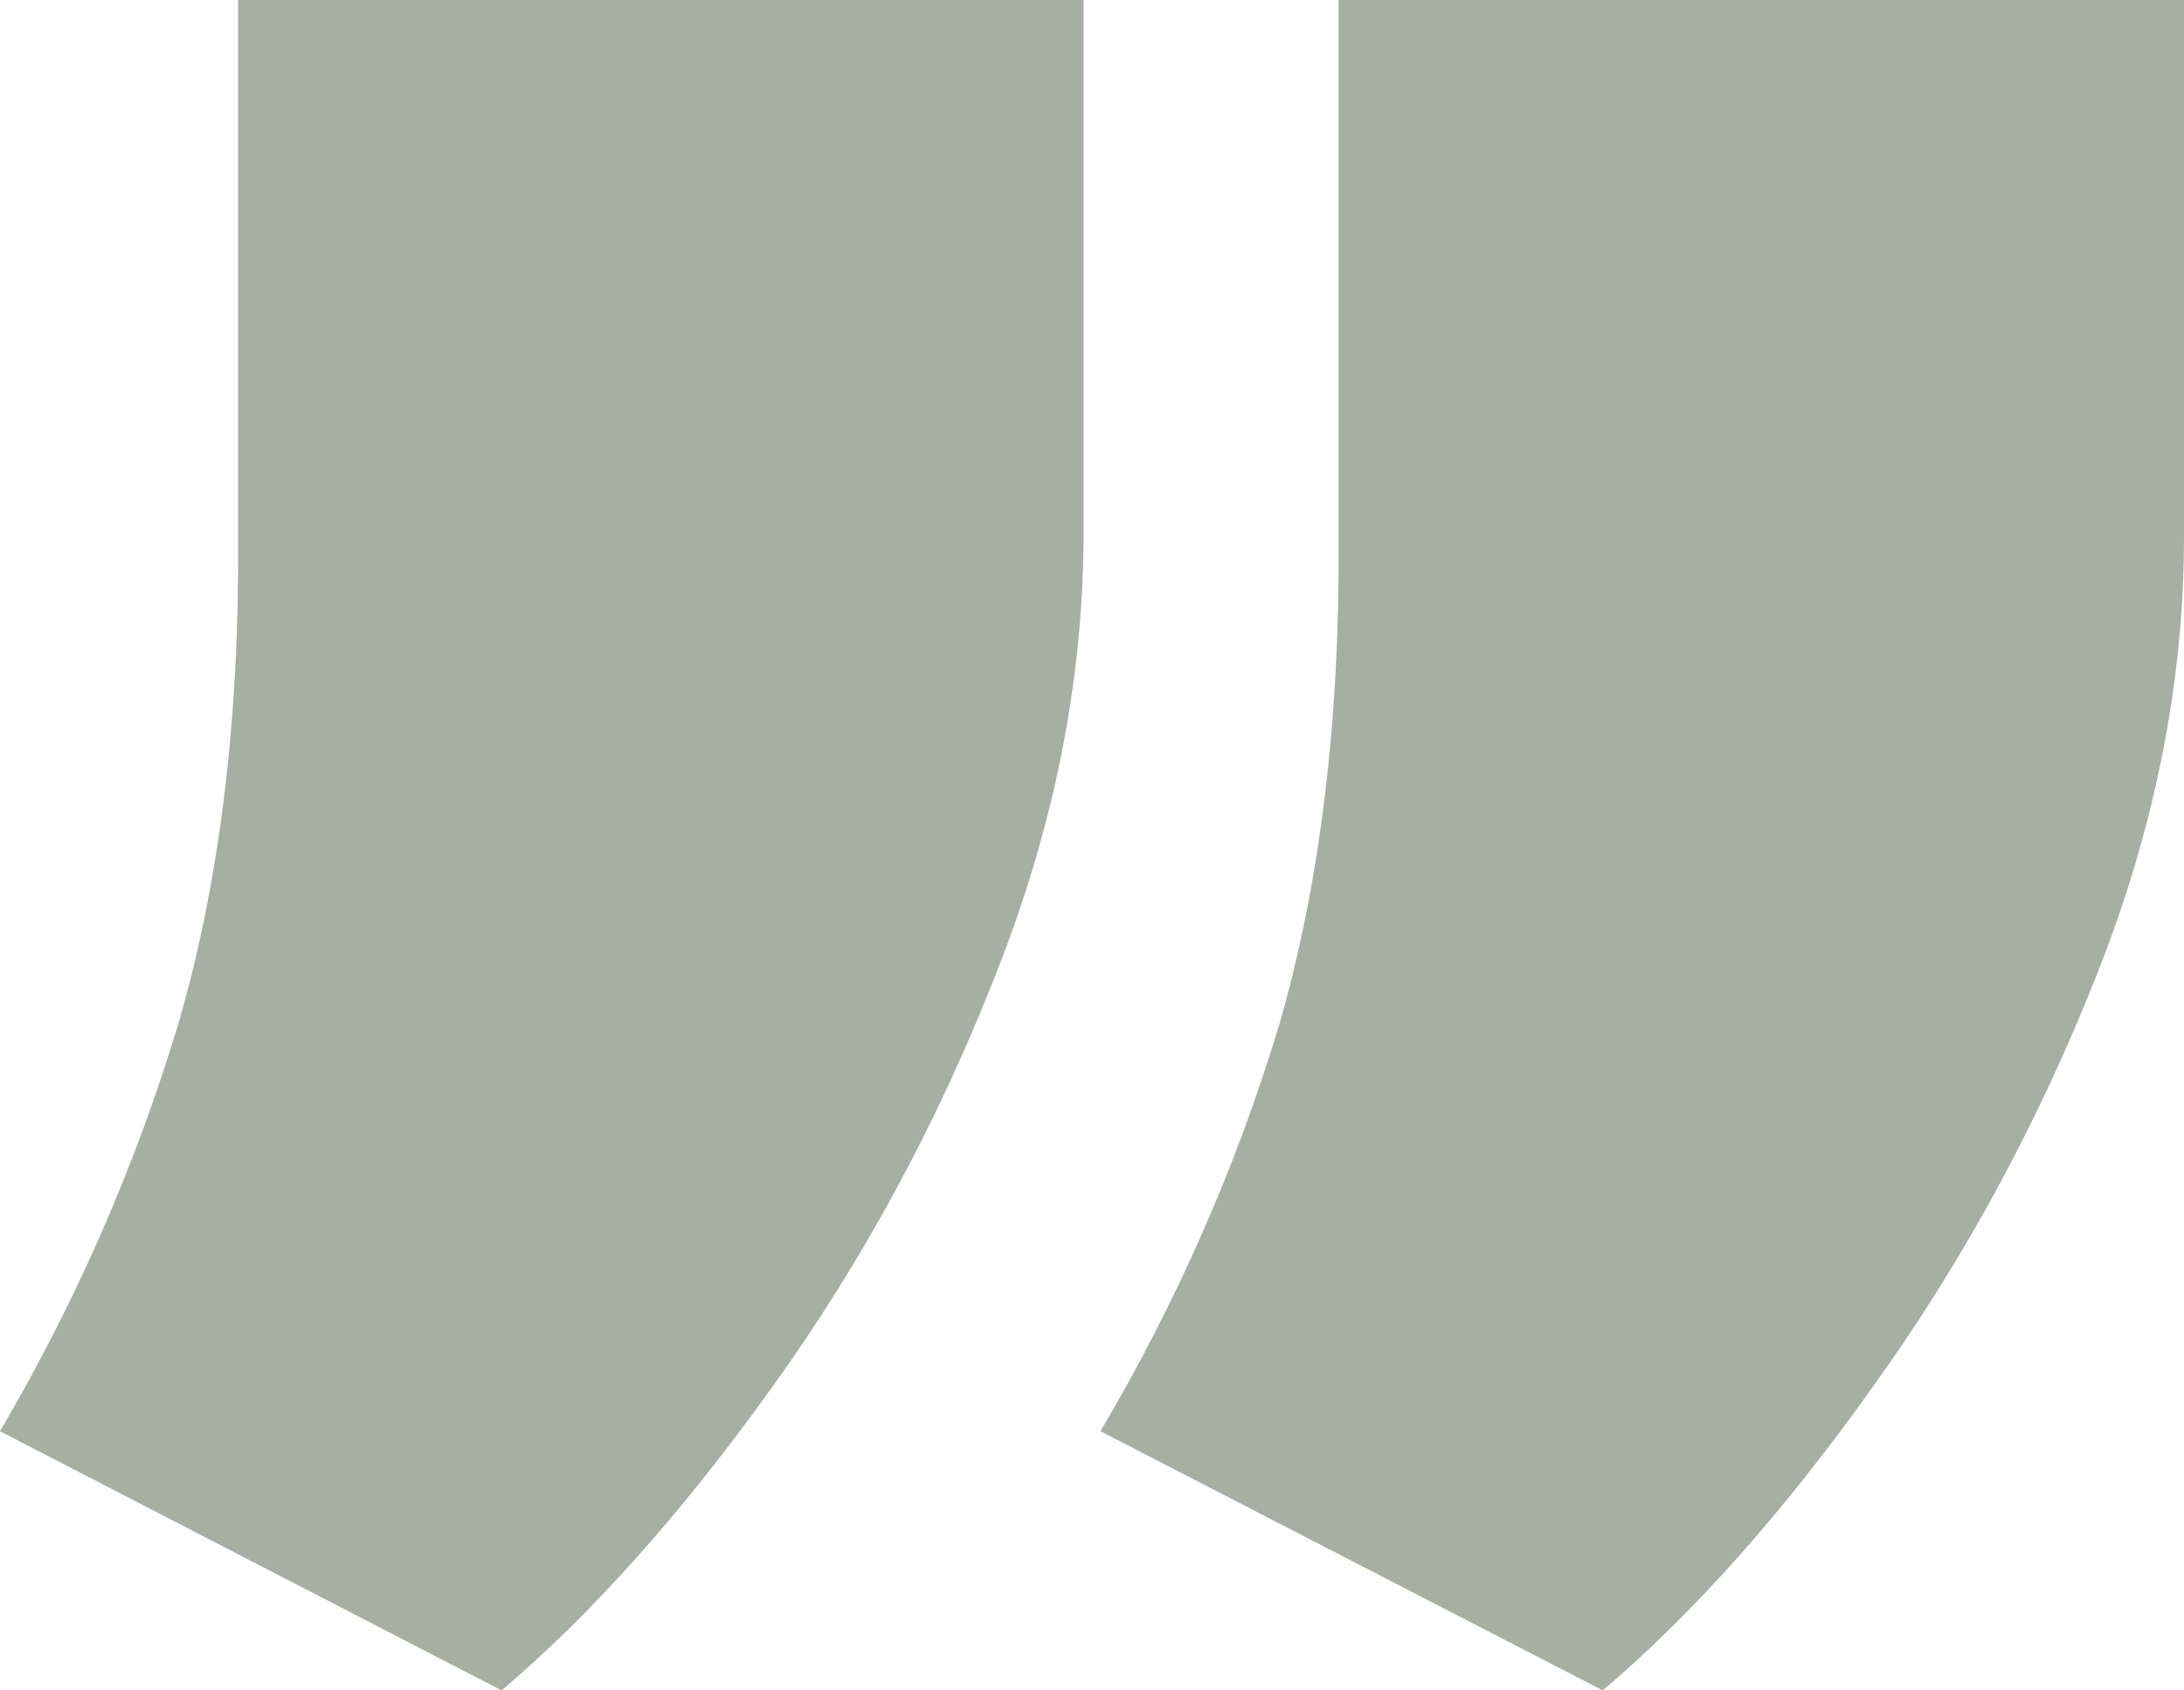 <svg version="1.2" xmlns="http://www.w3.org/2000/svg" viewBox="0 0 31 24" width="31" height="24">
	<style>
		.s0 { fill: #a6afa2 } 
	</style>
	<path class="s0" d="m31 0v7.62q0 3.11-1.25 6.25-1.25 3.15-3.16 5.81-1.9 2.67-3.84 4.32l-7.13-3.68q1.63-2.76 2.54-5.78 0.87-3.02 0.84-6.92v-7.62zm-15.62 0v7.62q-0.01 3.11-1.26 6.25-1.24 3.15-3.15 5.81-1.91 2.67-3.85 4.32l-7.12-3.68q1.62-2.76 2.53-5.78 0.88-3.02 0.85-6.92v-7.62z"/>
</svg>